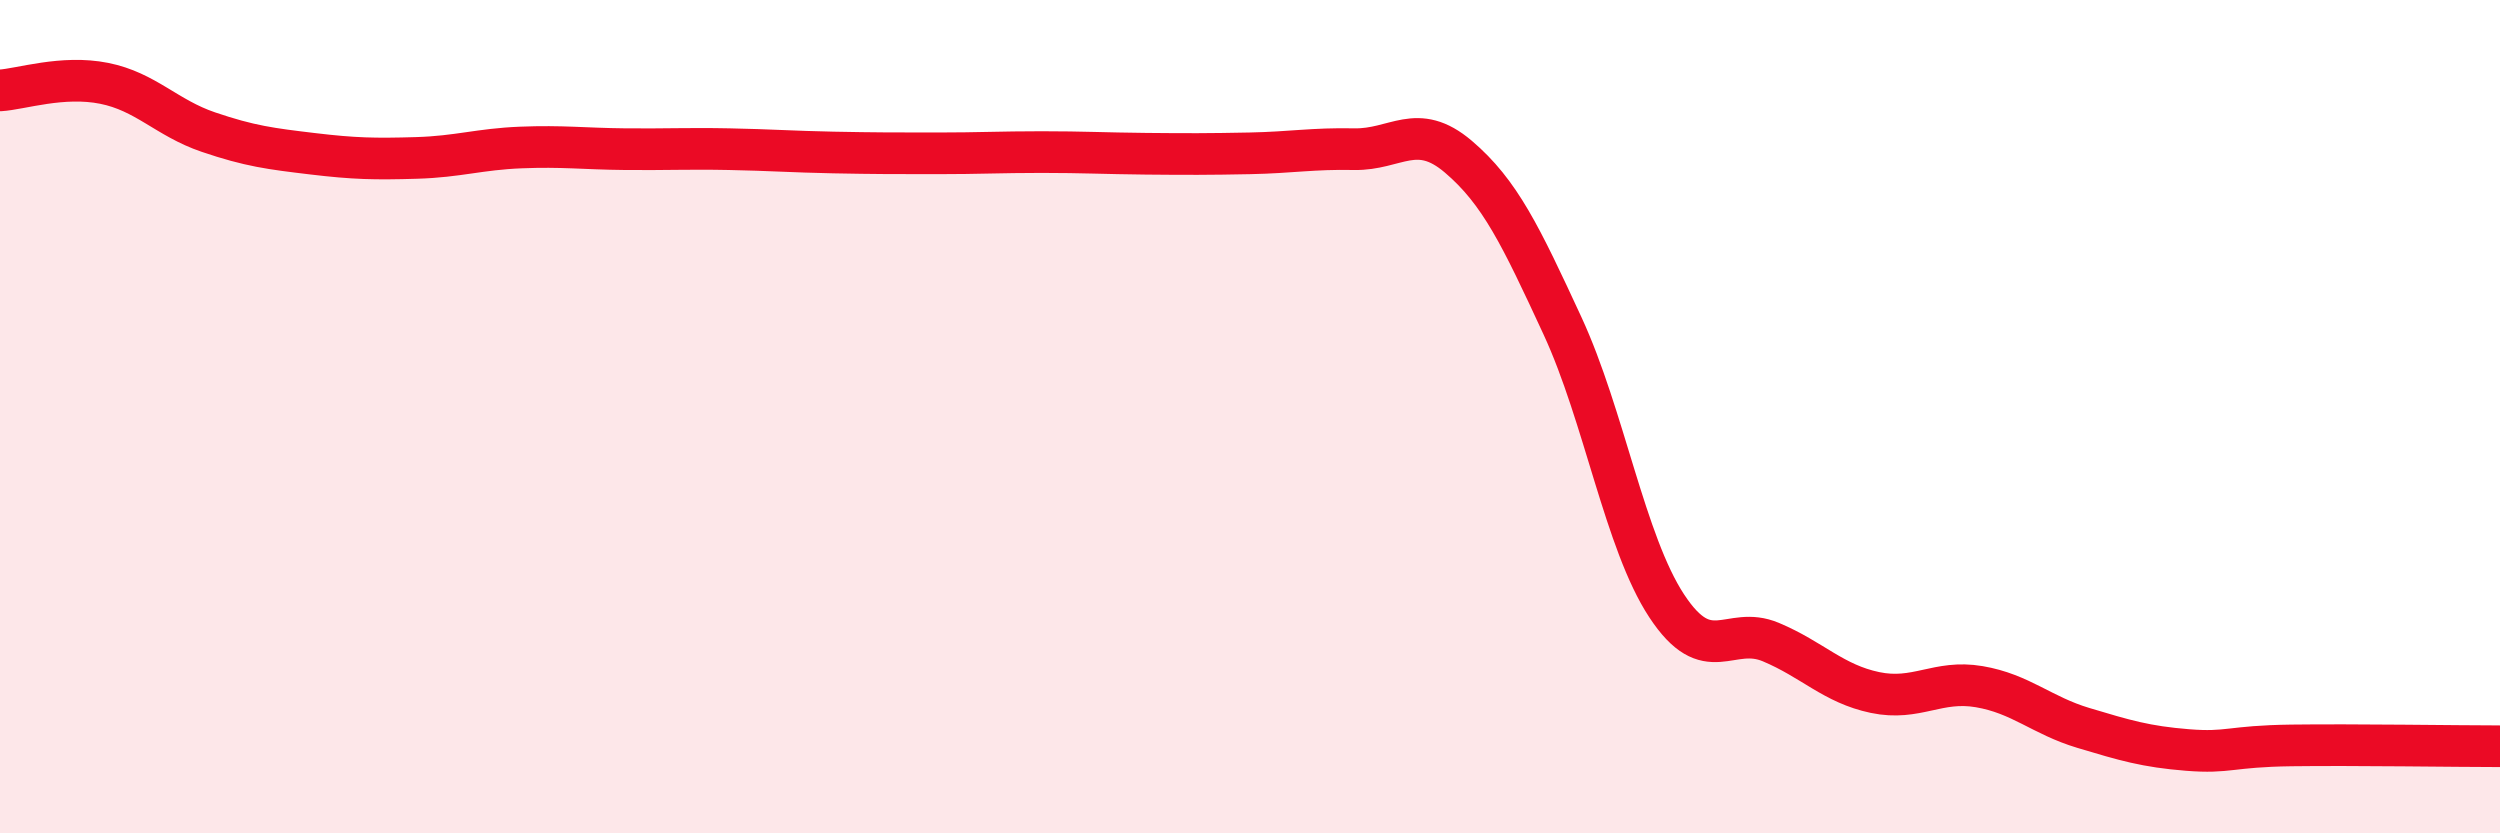 
    <svg width="60" height="20" viewBox="0 0 60 20" xmlns="http://www.w3.org/2000/svg">
      <path
        d="M 0,2.17 C 0.5,2.14 1.5,1.8 2.5,2 C 3.5,2.2 4,2.83 5,3.17 C 6,3.51 6.5,3.57 7.5,3.69 C 8.5,3.81 9,3.82 10,3.79 C 11,3.76 11.5,3.58 12.5,3.54 C 13.5,3.5 14,3.57 15,3.58 C 16,3.59 16.5,3.56 17.5,3.58 C 18.5,3.6 19,3.64 20,3.66 C 21,3.68 21.5,3.68 22.5,3.68 C 23.5,3.68 24,3.65 25,3.65 C 26,3.65 26.5,3.68 27.5,3.69 C 28.5,3.7 29,3.7 30,3.68 C 31,3.66 31.5,3.56 32.5,3.58 C 33.5,3.6 34,2.91 35,3.76 C 36,4.61 36.5,5.66 37.5,7.82 C 38.5,9.98 39,13.02 40,14.54 C 41,16.06 41.5,14.99 42.5,15.41 C 43.5,15.83 44,16.41 45,16.62 C 46,16.83 46.5,16.31 47.5,16.48 C 48.5,16.65 49,17.17 50,17.47 C 51,17.77 51.5,17.92 52.5,18 C 53.5,18.08 53.5,17.91 55,17.89 C 56.5,17.87 59,17.91 60,17.91L60 20L0 20Z"
        fill="#EB0A25"
        opacity="0.1"
        stroke-linecap="round"
        stroke-linejoin="round"
      />
      <path
        d="M 0,2.17 C 0.5,2.14 1.5,1.8 2.5,2 C 3.5,2.2 4,2.83 5,3.17 C 6,3.51 6.5,3.57 7.5,3.69 C 8.5,3.81 9,3.82 10,3.79 C 11,3.76 11.5,3.58 12.5,3.54 C 13.5,3.5 14,3.57 15,3.58 C 16,3.59 16.5,3.56 17.5,3.58 C 18.5,3.6 19,3.64 20,3.66 C 21,3.68 21.5,3.68 22.5,3.68 C 23.5,3.68 24,3.65 25,3.65 C 26,3.65 26.5,3.68 27.5,3.69 C 28.5,3.7 29,3.7 30,3.68 C 31,3.66 31.5,3.56 32.5,3.58 C 33.5,3.6 34,2.91 35,3.76 C 36,4.61 36.5,5.66 37.5,7.82 C 38.5,9.98 39,13.02 40,14.54 C 41,16.06 41.5,14.99 42.5,15.41 C 43.5,15.83 44,16.41 45,16.62 C 46,16.83 46.5,16.31 47.5,16.48 C 48.5,16.65 49,17.17 50,17.47 C 51,17.77 51.5,17.92 52.5,18 C 53.5,18.08 53.5,17.91 55,17.89 C 56.5,17.87 59,17.91 60,17.91"
        stroke="#EB0A25"
        stroke-width="1"
        fill="none"
        stroke-linecap="round"
        stroke-linejoin="round"
      />
    </svg>
  